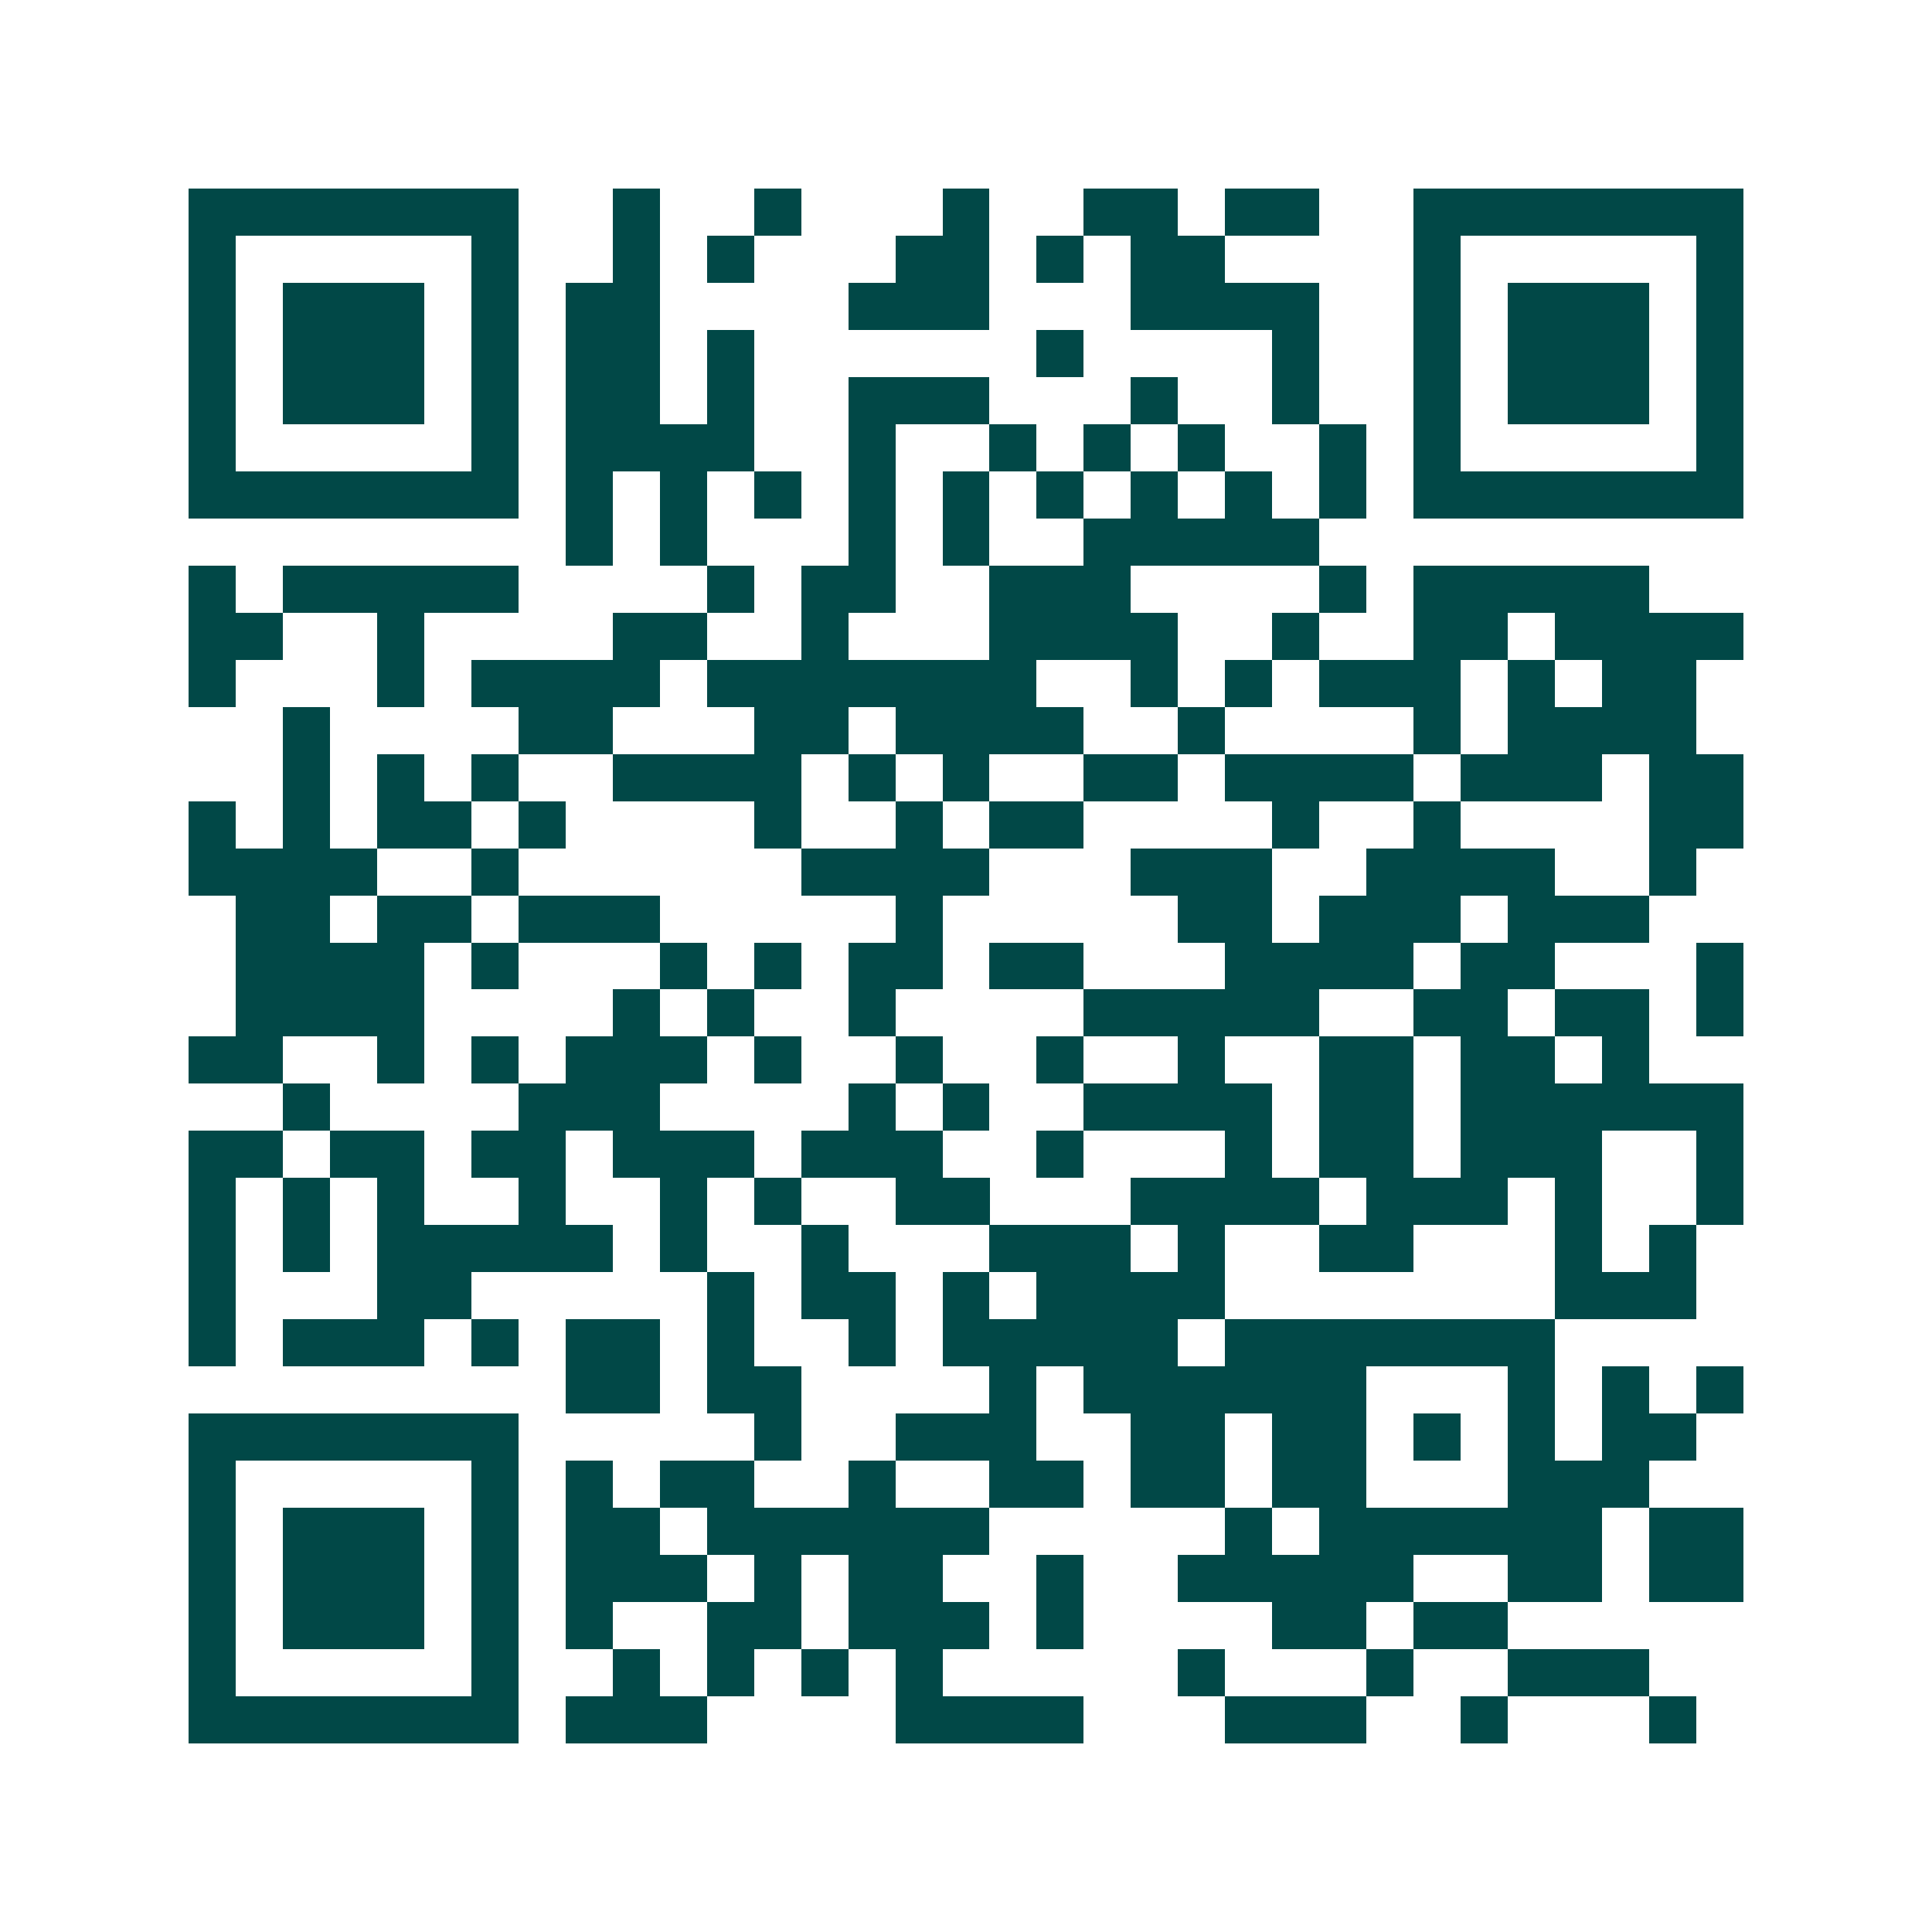 <svg xmlns="http://www.w3.org/2000/svg" width="200" height="200" viewBox="0 0 41 41" shape-rendering="crispEdges"><path fill="#ffffff" d="M0 0h41v41H0z"/><path stroke="#014847" d="M4 4.5h7m2 0h1m2 0h1m3 0h1m2 0h2m1 0h2m2 0h7M4 5.5h1m5 0h1m2 0h1m1 0h1m3 0h2m1 0h1m1 0h2m4 0h1m5 0h1M4 6.5h1m1 0h3m1 0h1m1 0h2m4 0h3m3 0h4m2 0h1m1 0h3m1 0h1M4 7.5h1m1 0h3m1 0h1m1 0h2m1 0h1m6 0h1m4 0h1m2 0h1m1 0h3m1 0h1M4 8.5h1m1 0h3m1 0h1m1 0h2m1 0h1m2 0h3m3 0h1m2 0h1m2 0h1m1 0h3m1 0h1M4 9.5h1m5 0h1m1 0h4m2 0h1m2 0h1m1 0h1m1 0h1m2 0h1m1 0h1m5 0h1M4 10.5h7m1 0h1m1 0h1m1 0h1m1 0h1m1 0h1m1 0h1m1 0h1m1 0h1m1 0h1m1 0h7M12 11.5h1m1 0h1m3 0h1m1 0h1m2 0h5M4 12.5h1m1 0h5m4 0h1m1 0h2m2 0h3m4 0h1m1 0h5M4 13.5h2m2 0h1m4 0h2m2 0h1m3 0h4m2 0h1m2 0h2m1 0h4M4 14.5h1m3 0h1m1 0h4m1 0h7m2 0h1m1 0h1m1 0h3m1 0h1m1 0h2M6 15.5h1m4 0h2m3 0h2m1 0h4m2 0h1m4 0h1m1 0h4M6 16.5h1m1 0h1m1 0h1m2 0h4m1 0h1m1 0h1m2 0h2m1 0h4m1 0h3m1 0h2M4 17.5h1m1 0h1m1 0h2m1 0h1m4 0h1m2 0h1m1 0h2m4 0h1m2 0h1m4 0h2M4 18.5h4m2 0h1m6 0h4m3 0h3m2 0h4m2 0h1M5 19.5h2m1 0h2m1 0h3m5 0h1m5 0h2m1 0h3m1 0h3M5 20.5h4m1 0h1m3 0h1m1 0h1m1 0h2m1 0h2m3 0h4m1 0h2m3 0h1M5 21.5h4m4 0h1m1 0h1m2 0h1m4 0h5m2 0h2m1 0h2m1 0h1M4 22.5h2m2 0h1m1 0h1m1 0h3m1 0h1m2 0h1m2 0h1m2 0h1m2 0h2m1 0h2m1 0h1M6 23.5h1m4 0h3m4 0h1m1 0h1m2 0h4m1 0h2m1 0h6M4 24.5h2m1 0h2m1 0h2m1 0h3m1 0h3m2 0h1m3 0h1m1 0h2m1 0h3m2 0h1M4 25.5h1m1 0h1m1 0h1m2 0h1m2 0h1m1 0h1m2 0h2m3 0h4m1 0h3m1 0h1m2 0h1M4 26.5h1m1 0h1m1 0h5m1 0h1m2 0h1m3 0h3m1 0h1m2 0h2m3 0h1m1 0h1M4 27.5h1m3 0h2m5 0h1m1 0h2m1 0h1m1 0h4m7 0h3M4 28.5h1m1 0h3m1 0h1m1 0h2m1 0h1m2 0h1m1 0h5m1 0h7M12 29.5h2m1 0h2m4 0h1m1 0h6m3 0h1m1 0h1m1 0h1M4 30.5h7m5 0h1m2 0h3m2 0h2m1 0h2m1 0h1m1 0h1m1 0h2M4 31.5h1m5 0h1m1 0h1m1 0h2m2 0h1m2 0h2m1 0h2m1 0h2m3 0h3M4 32.5h1m1 0h3m1 0h1m1 0h2m1 0h6m5 0h1m1 0h6m1 0h2M4 33.5h1m1 0h3m1 0h1m1 0h3m1 0h1m1 0h2m2 0h1m2 0h5m2 0h2m1 0h2M4 34.5h1m1 0h3m1 0h1m1 0h1m2 0h2m1 0h3m1 0h1m4 0h2m1 0h2M4 35.5h1m5 0h1m2 0h1m1 0h1m1 0h1m1 0h1m5 0h1m3 0h1m2 0h3M4 36.5h7m1 0h3m4 0h4m3 0h3m2 0h1m3 0h1"/></svg>
